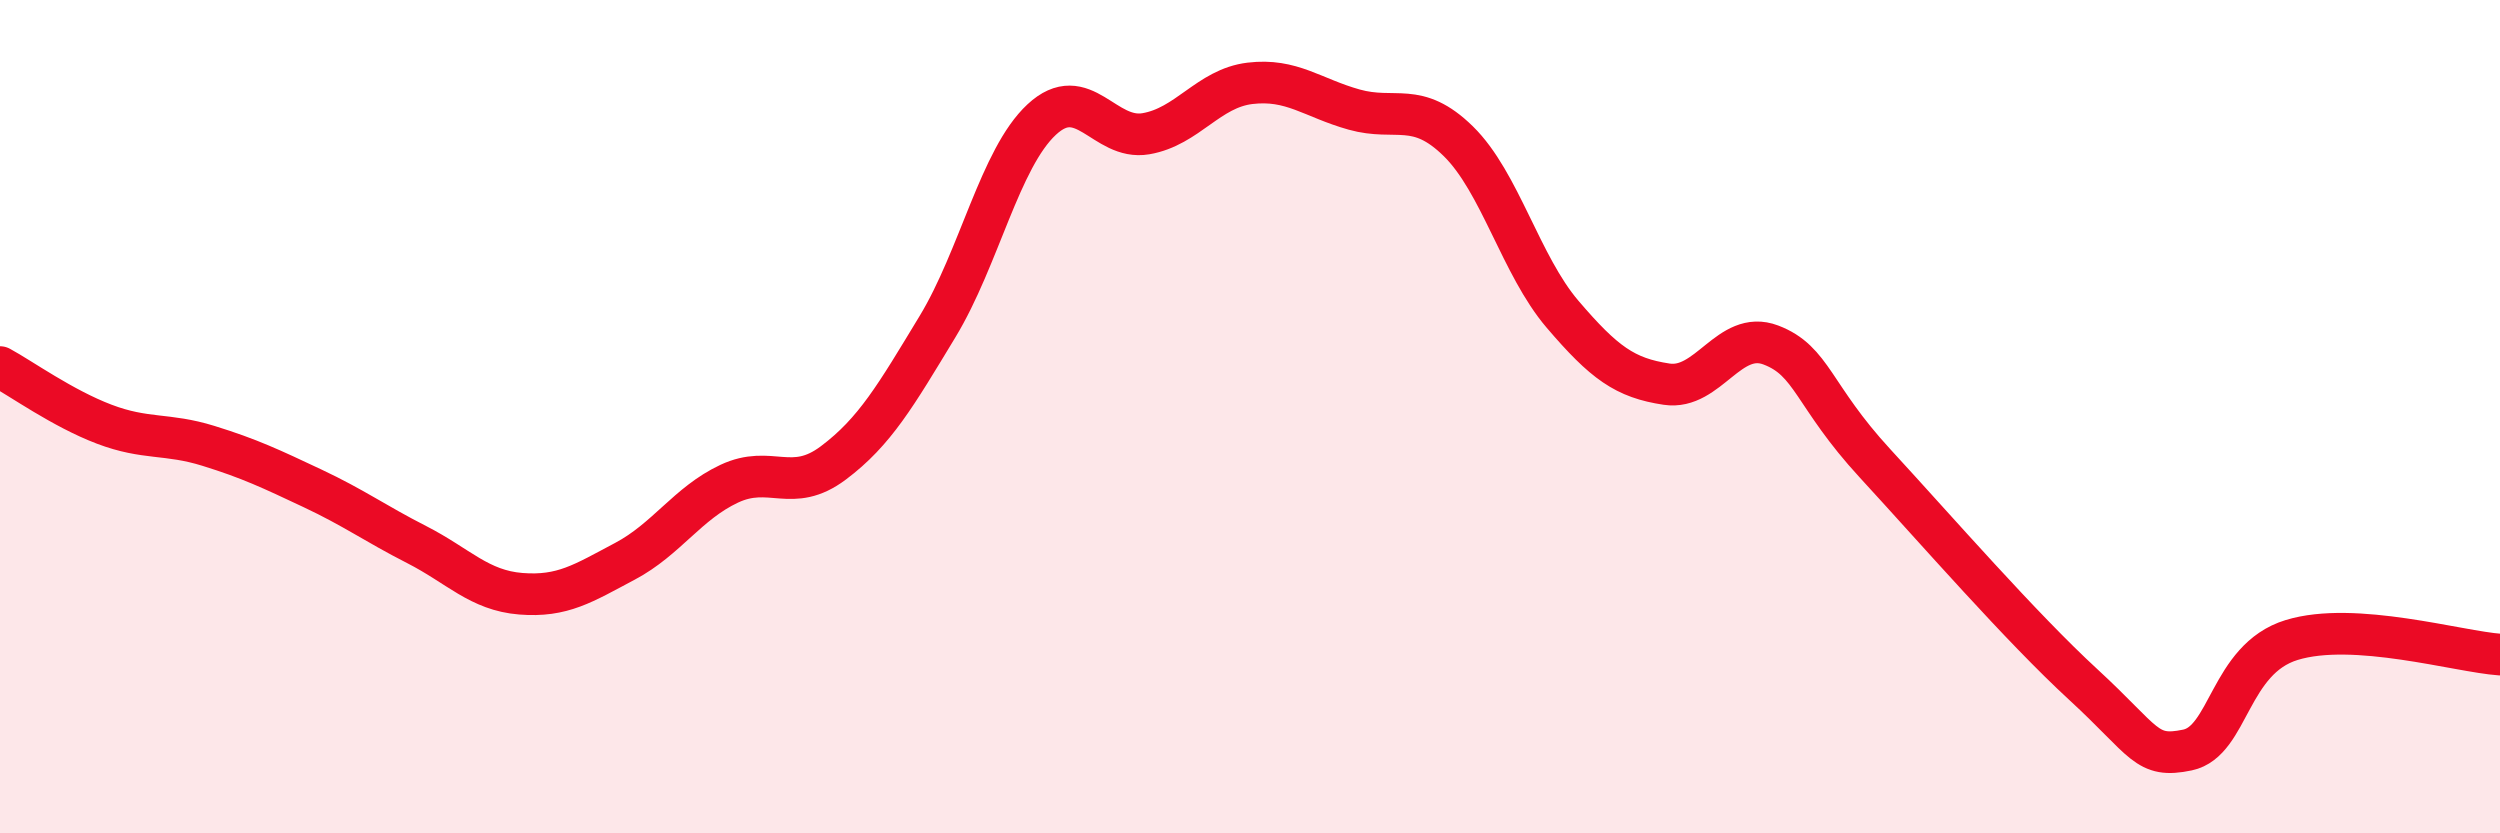 
    <svg width="60" height="20" viewBox="0 0 60 20" xmlns="http://www.w3.org/2000/svg">
      <path
        d="M 0,8.81 C 0.5,9.08 1.5,9.8 2.5,10.18 C 3.5,10.56 4,10.39 5,10.7 C 6,11.01 6.5,11.25 7.5,11.72 C 8.5,12.19 9,12.56 10,13.07 C 11,13.58 11.5,14.17 12.5,14.25 C 13.5,14.33 14,14 15,13.47 C 16,12.94 16.5,12.08 17.5,11.61 C 18.5,11.14 19,11.86 20,11.11 C 21,10.36 21.5,9.49 22.5,7.84 C 23.5,6.19 24,3.8 25,2.87 C 26,1.94 26.5,3.38 27.5,3.21 C 28.5,3.04 29,2.12 30,2 C 31,1.88 31.5,2.35 32.5,2.63 C 33.5,2.91 34,2.41 35,3.39 C 36,4.37 36.5,6.37 37.5,7.54 C 38.5,8.71 39,9.07 40,9.22 C 41,9.37 41.5,7.9 42.5,8.28 C 43.5,8.66 43.5,9.49 45,11.12 C 46.5,12.75 48.5,15.05 50,16.43 C 51.5,17.81 51.5,18.21 52.5,18 C 53.5,17.79 53.5,15.82 55,15.36 C 56.5,14.9 59,15.64 60,15.71L60 20L0 20Z"
        fill="#EB0A25"
        opacity="0.1"
        stroke-linecap="round"
        stroke-linejoin="round"
      />
      <path
        d="M 0,8.81 C 0.5,9.08 1.5,9.8 2.5,10.18 C 3.5,10.56 4,10.39 5,10.7 C 6,11.01 6.5,11.25 7.5,11.72 C 8.5,12.19 9,12.56 10,13.07 C 11,13.58 11.5,14.17 12.5,14.25 C 13.5,14.33 14,14 15,13.47 C 16,12.94 16.5,12.08 17.5,11.61 C 18.5,11.14 19,11.86 20,11.11 C 21,10.36 21.5,9.49 22.5,7.84 C 23.5,6.19 24,3.8 25,2.87 C 26,1.94 26.5,3.38 27.5,3.21 C 28.5,3.04 29,2.12 30,2 C 31,1.88 31.5,2.35 32.5,2.63 C 33.5,2.91 34,2.41 35,3.39 C 36,4.37 36.5,6.37 37.5,7.54 C 38.5,8.71 39,9.07 40,9.22 C 41,9.37 41.5,7.9 42.5,8.28 C 43.5,8.66 43.5,9.49 45,11.12 C 46.5,12.75 48.5,15.05 50,16.43 C 51.5,17.81 51.5,18.21 52.5,18 C 53.5,17.79 53.5,15.82 55,15.36 C 56.5,14.9 59,15.64 60,15.71"
        stroke="#EB0A25"
        stroke-width="1"
        fill="none"
        stroke-linecap="round"
        stroke-linejoin="round"
      />
    </svg>
  